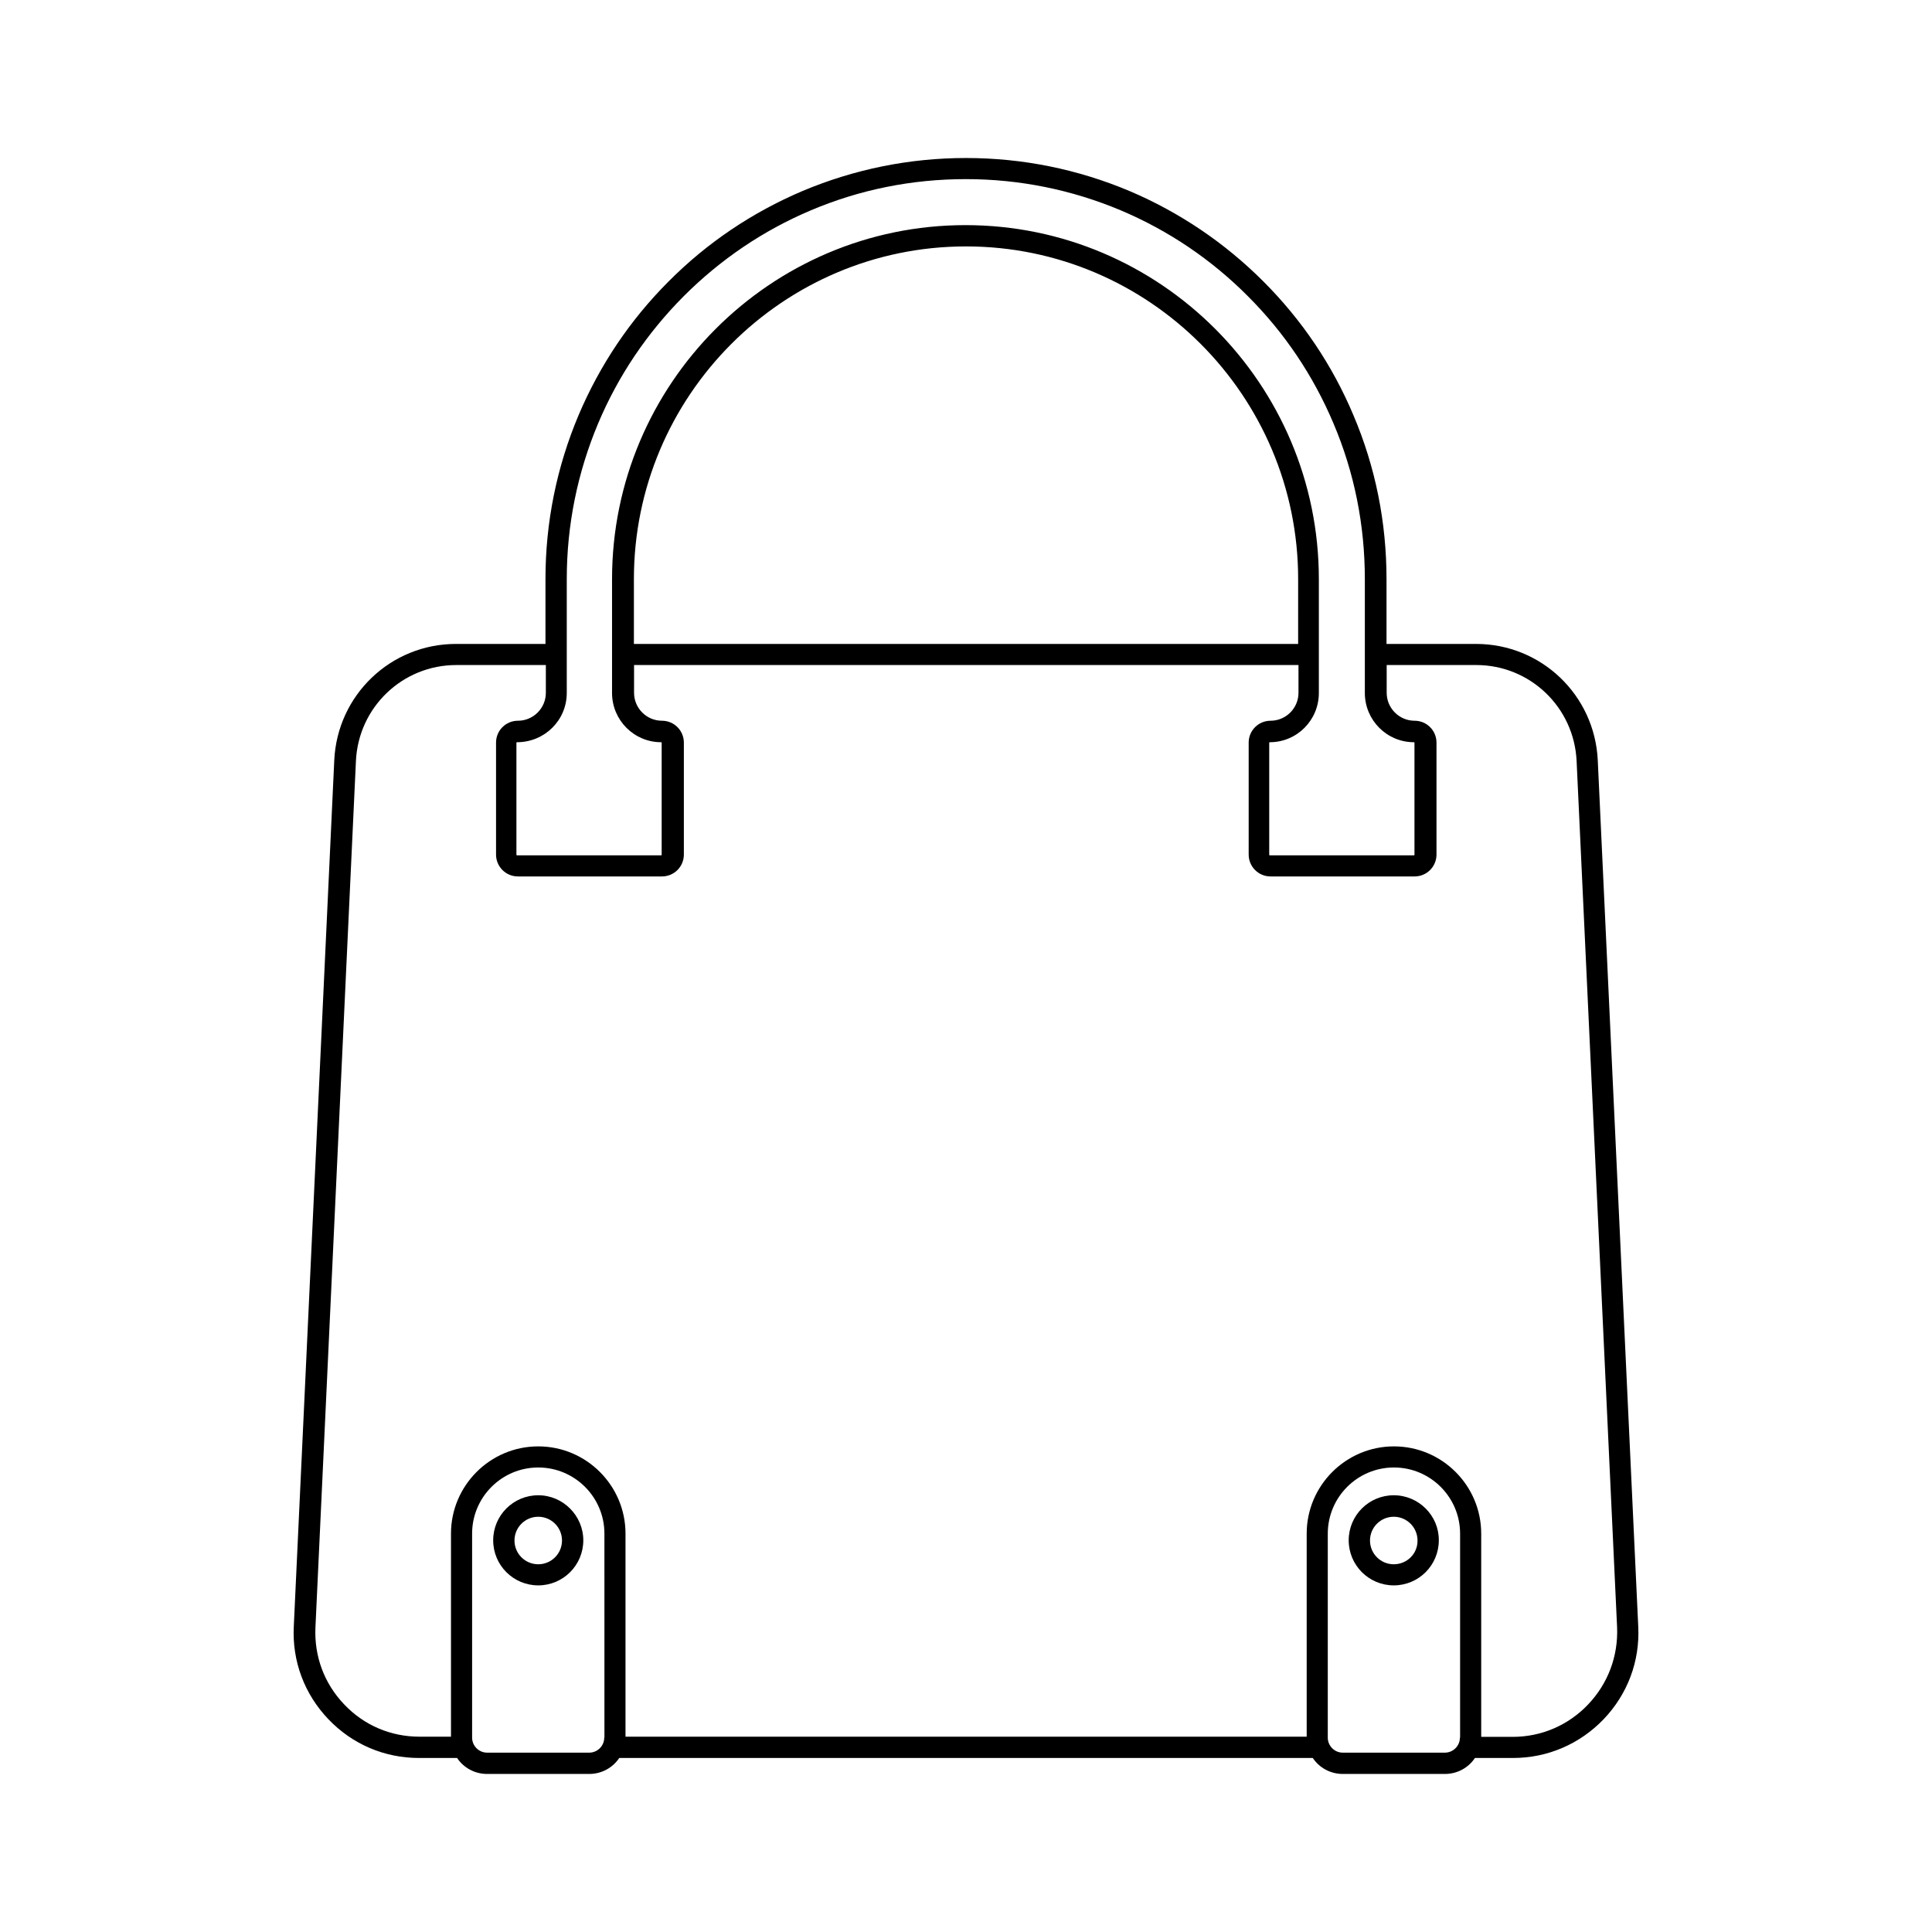 <?xml version="1.0" encoding="UTF-8"?>
<!-- Uploaded to: ICON Repo, www.svgrepo.com, Generator: ICON Repo Mixer Tools -->
<svg fill="#000000" width="800px" height="800px" version="1.1" viewBox="144 144 512 512" xmlns="http://www.w3.org/2000/svg">
 <g>
  <path d="m535.17 314.65h-23.73v-17.18c0-15.062-2.922-29.676-8.766-43.43-5.594-13.301-13.652-25.242-23.879-35.469-10.227-10.227-22.168-18.289-35.418-23.93-13.758-5.793-28.367-8.766-43.379-8.766s-29.625 2.973-43.379 8.766c-13.25 5.644-25.191 13.652-35.418 23.93-10.227 10.227-18.238 22.168-23.879 35.469-5.793 13.754-8.766 28.363-8.766 43.43v17.18h-23.73c-17.281 0-31.438 13.551-32.242 30.832l-10.73 229.59c-0.453 9.168 2.82 17.887 9.168 24.535 6.348 6.648 14.863 10.277 24.031 10.277h10.078c1.715 2.57 4.637 4.231 7.961 4.231h27.055c3.324 0 6.246-1.664 7.961-4.231h183.79c1.715 2.57 4.637 4.231 7.961 4.231h27.055c3.324 0 6.246-1.664 7.961-4.231h10.078c9.168 0 17.684-3.68 24.031-10.277 6.348-6.648 9.621-15.367 9.168-24.535l-10.73-229.59c-0.812-17.277-14.969-30.832-32.25-30.832zm-240.97 13v-30.18c0-14.309 2.82-28.164 8.312-41.262 5.34-12.645 12.949-23.93 22.672-33.703 9.723-9.723 21.008-17.383 33.605-22.723 13.047-5.543 26.902-8.312 41.16-8.312 14.258 0 28.113 2.82 41.16 8.312 12.594 5.34 23.93 13 33.605 22.723 9.723 9.723 17.332 21.059 22.672 33.703 5.543 13.047 8.312 26.953 8.312 41.262v30.18c0 7.203 5.844 13.047 13 13.047 0.102 0 0.152 0.051 0.152 0.152v29.676c0 0.102-0.051 0.152-0.152 0.152h-38.188c-0.102 0-0.152-0.051-0.152-0.152v-29.676c0-0.102 0.051-0.152 0.152-0.152 7.203 0 13-5.844 13-13.047v-30.18c0-51.742-42.02-93.809-93.656-93.809-51.641 0-93.656 42.066-93.656 93.809v30.18c0 7.203 5.844 13.047 13 13.047 0.102 0 0.152 0.051 0.152 0.152v29.676c0 0.102-0.051 0.152-0.152 0.152h-38.188c-0.102 0-0.152-0.051-0.152-0.152v-29.676c0-0.102 0.051-0.152 0.152-0.152 7.344 0 13.188-5.844 13.188-13.047zm193.82-13h-176.03v-17.18c0-48.617 39.5-88.168 88.016-88.168s88.016 39.551 88.016 88.168zm-183.89 289.84c0 2.215-1.812 3.981-3.981 3.981h-27.055c-2.215 0-3.981-1.812-3.981-3.981v-54.059c0-9.672 7.859-17.531 17.531-17.531s17.531 7.859 17.531 17.531l0.004 54.059zm226.76 0c0 2.215-1.812 3.981-3.981 3.981h-27.055c-2.215 0-3.981-1.812-3.981-3.981l0.004-54.059c0-9.672 7.859-17.531 17.531-17.531s17.531 7.859 17.531 17.531v54.059zm33.957-8.77c-5.238 5.492-12.344 8.566-19.949 8.566h-8.363v-53.855c0-12.746-10.379-23.125-23.125-23.125s-23.125 10.379-23.125 23.125v53.809l-180.52-0.004v-53.805c0-12.746-10.379-23.125-23.125-23.125s-23.125 10.379-23.125 23.125v53.809h-8.363c-7.609 0-14.711-3.023-19.949-8.566-5.289-5.543-7.961-12.746-7.609-20.402l10.73-229.59c0.656-14.258 12.344-25.441 26.602-25.441h23.73v7.356c0 4.082-3.324 7.406-7.406 7.406-3.176 0-5.793 2.57-5.793 5.793v29.676c0 3.176 2.57 5.793 5.793 5.793h38.188c3.176 0 5.793-2.57 5.793-5.793v-29.676c0-3.176-2.57-5.793-5.793-5.793-4.082 0-7.406-3.324-7.406-7.406v-7.356h176.08v7.356c0 4.082-3.324 7.406-7.406 7.406-3.176 0-5.793 2.57-5.793 5.793v29.676c0 3.176 2.57 5.793 5.793 5.793h38.188c3.176 0 5.793-2.57 5.793-5.793v-29.676c0-3.176-2.57-5.793-5.793-5.793-4.082 0-7.406-3.324-7.406-7.406v-7.356h23.73c14.258 0 25.945 11.184 26.602 25.441l10.73 229.59c0.305 7.656-2.414 14.91-7.707 20.449z"/>
  <path d="m286.64 540.26c-6.602 0-11.941 5.34-11.941 11.941 0 6.602 5.34 11.941 11.941 11.941s11.941-5.34 11.941-11.941c0-6.551-5.391-11.941-11.941-11.941zm0 18.289c-3.477 0-6.297-2.82-6.297-6.297s2.82-6.297 6.297-6.297 6.297 2.82 6.297 6.297-2.82 6.297-6.297 6.297z"/>
  <path d="m513.36 540.26c-6.602 0-11.941 5.34-11.941 11.941 0 6.602 5.34 11.941 11.941 11.941 6.602 0 11.941-5.34 11.941-11.941 0.051-6.551-5.34-11.941-11.941-11.941zm0 18.289c-3.477 0-6.297-2.82-6.297-6.297s2.82-6.297 6.297-6.297c3.477 0 6.297 2.82 6.297 6.297 0.051 3.477-2.769 6.297-6.297 6.297z"/>
 </g>
</svg>